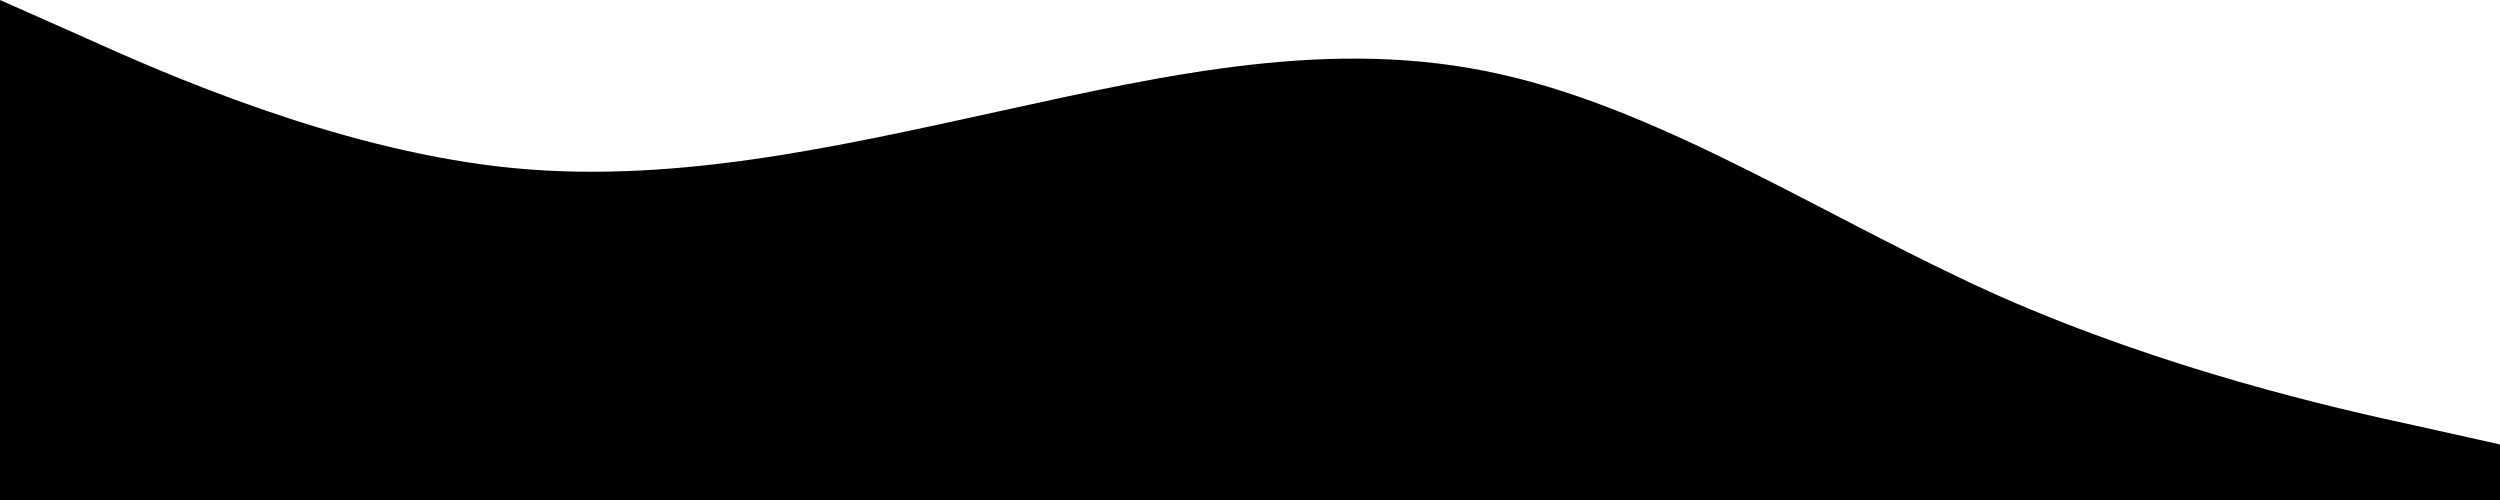 <svg xmlns="http://www.w3.org/2000/svg" id="a" viewBox="0 0 1440 288"><path d="M0,0L48,21.3c48,21.7,144,63.7,240,74.7s192-11,288-32,192-43,288-21.3c96,21.3,192,85.3,288,128,96,42.3,192,64.3,240,74.6l48,10.7v32H0V0Z"></path></svg>
